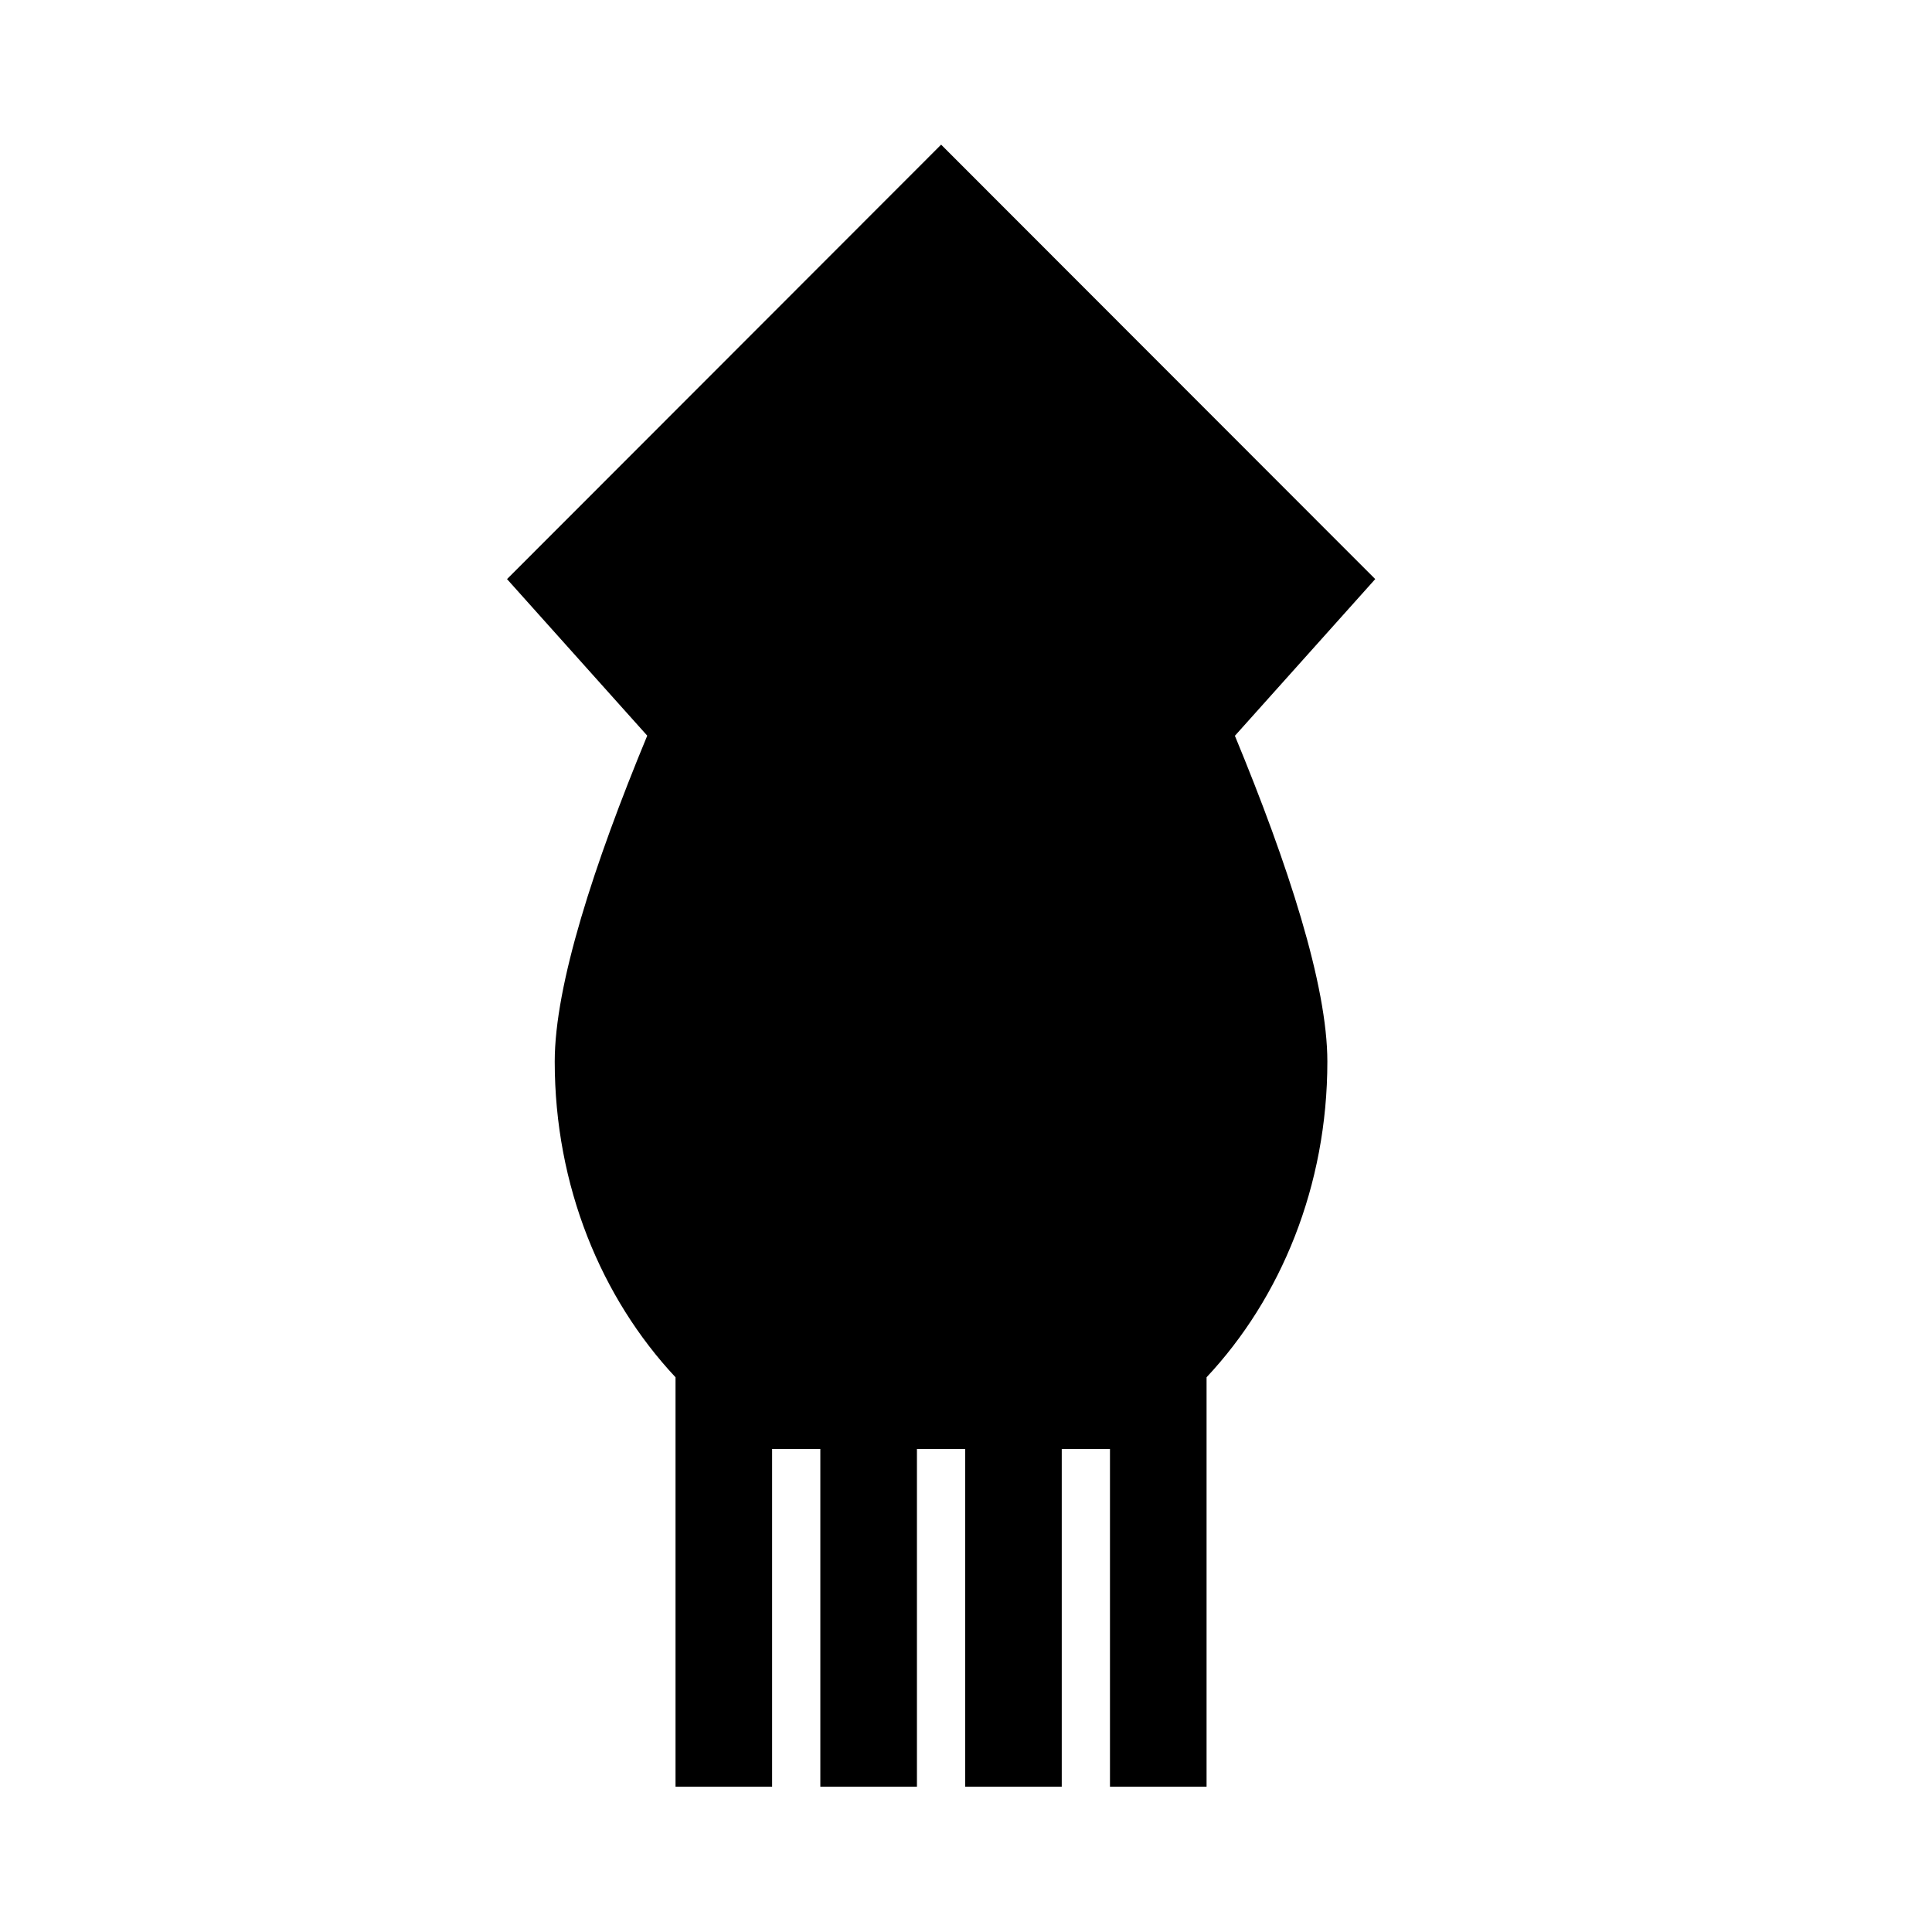 <?xml version="1.0" encoding="UTF-8"?>
<svg id="_レイヤー_2" data-name="レイヤー 2" xmlns="http://www.w3.org/2000/svg" viewBox="0 0 113.4 113.39">
  <defs>
    <style>
      .cls-1 {
        fill: none;
      }

      .cls-1, .cls-2 {
        stroke-width: 0px;
      }
    </style>
  </defs>
  <g id="waku">
    <g>
      <path class="cls-2" d="m72.49,43.18l8.23-9.19-25.48-25.5-25.48,25.5,8.23,9.19c-3.13,7.56-5.43,14.64-5.43,19.13,0,7.3,2.73,13.87,7.09,18.53v24.03h5.67v-19.82h2.83v19.82h5.67v-19.82h2.83v19.82h5.67v-19.82h2.83v19.82h5.67v-24.03c4.36-4.65,7.09-11.23,7.09-18.53,0-4.49-2.3-11.56-5.43-19.13Z"/>
      <rect class="cls-1" x="0" width="113.39" height="113.39"/>
      <rect class="cls-1" width="113.39" height="113.39"/>
      <rect class="cls-1" x=".01" width="113.39" height="113.39"/>
    </g>
  </g>
</svg>
